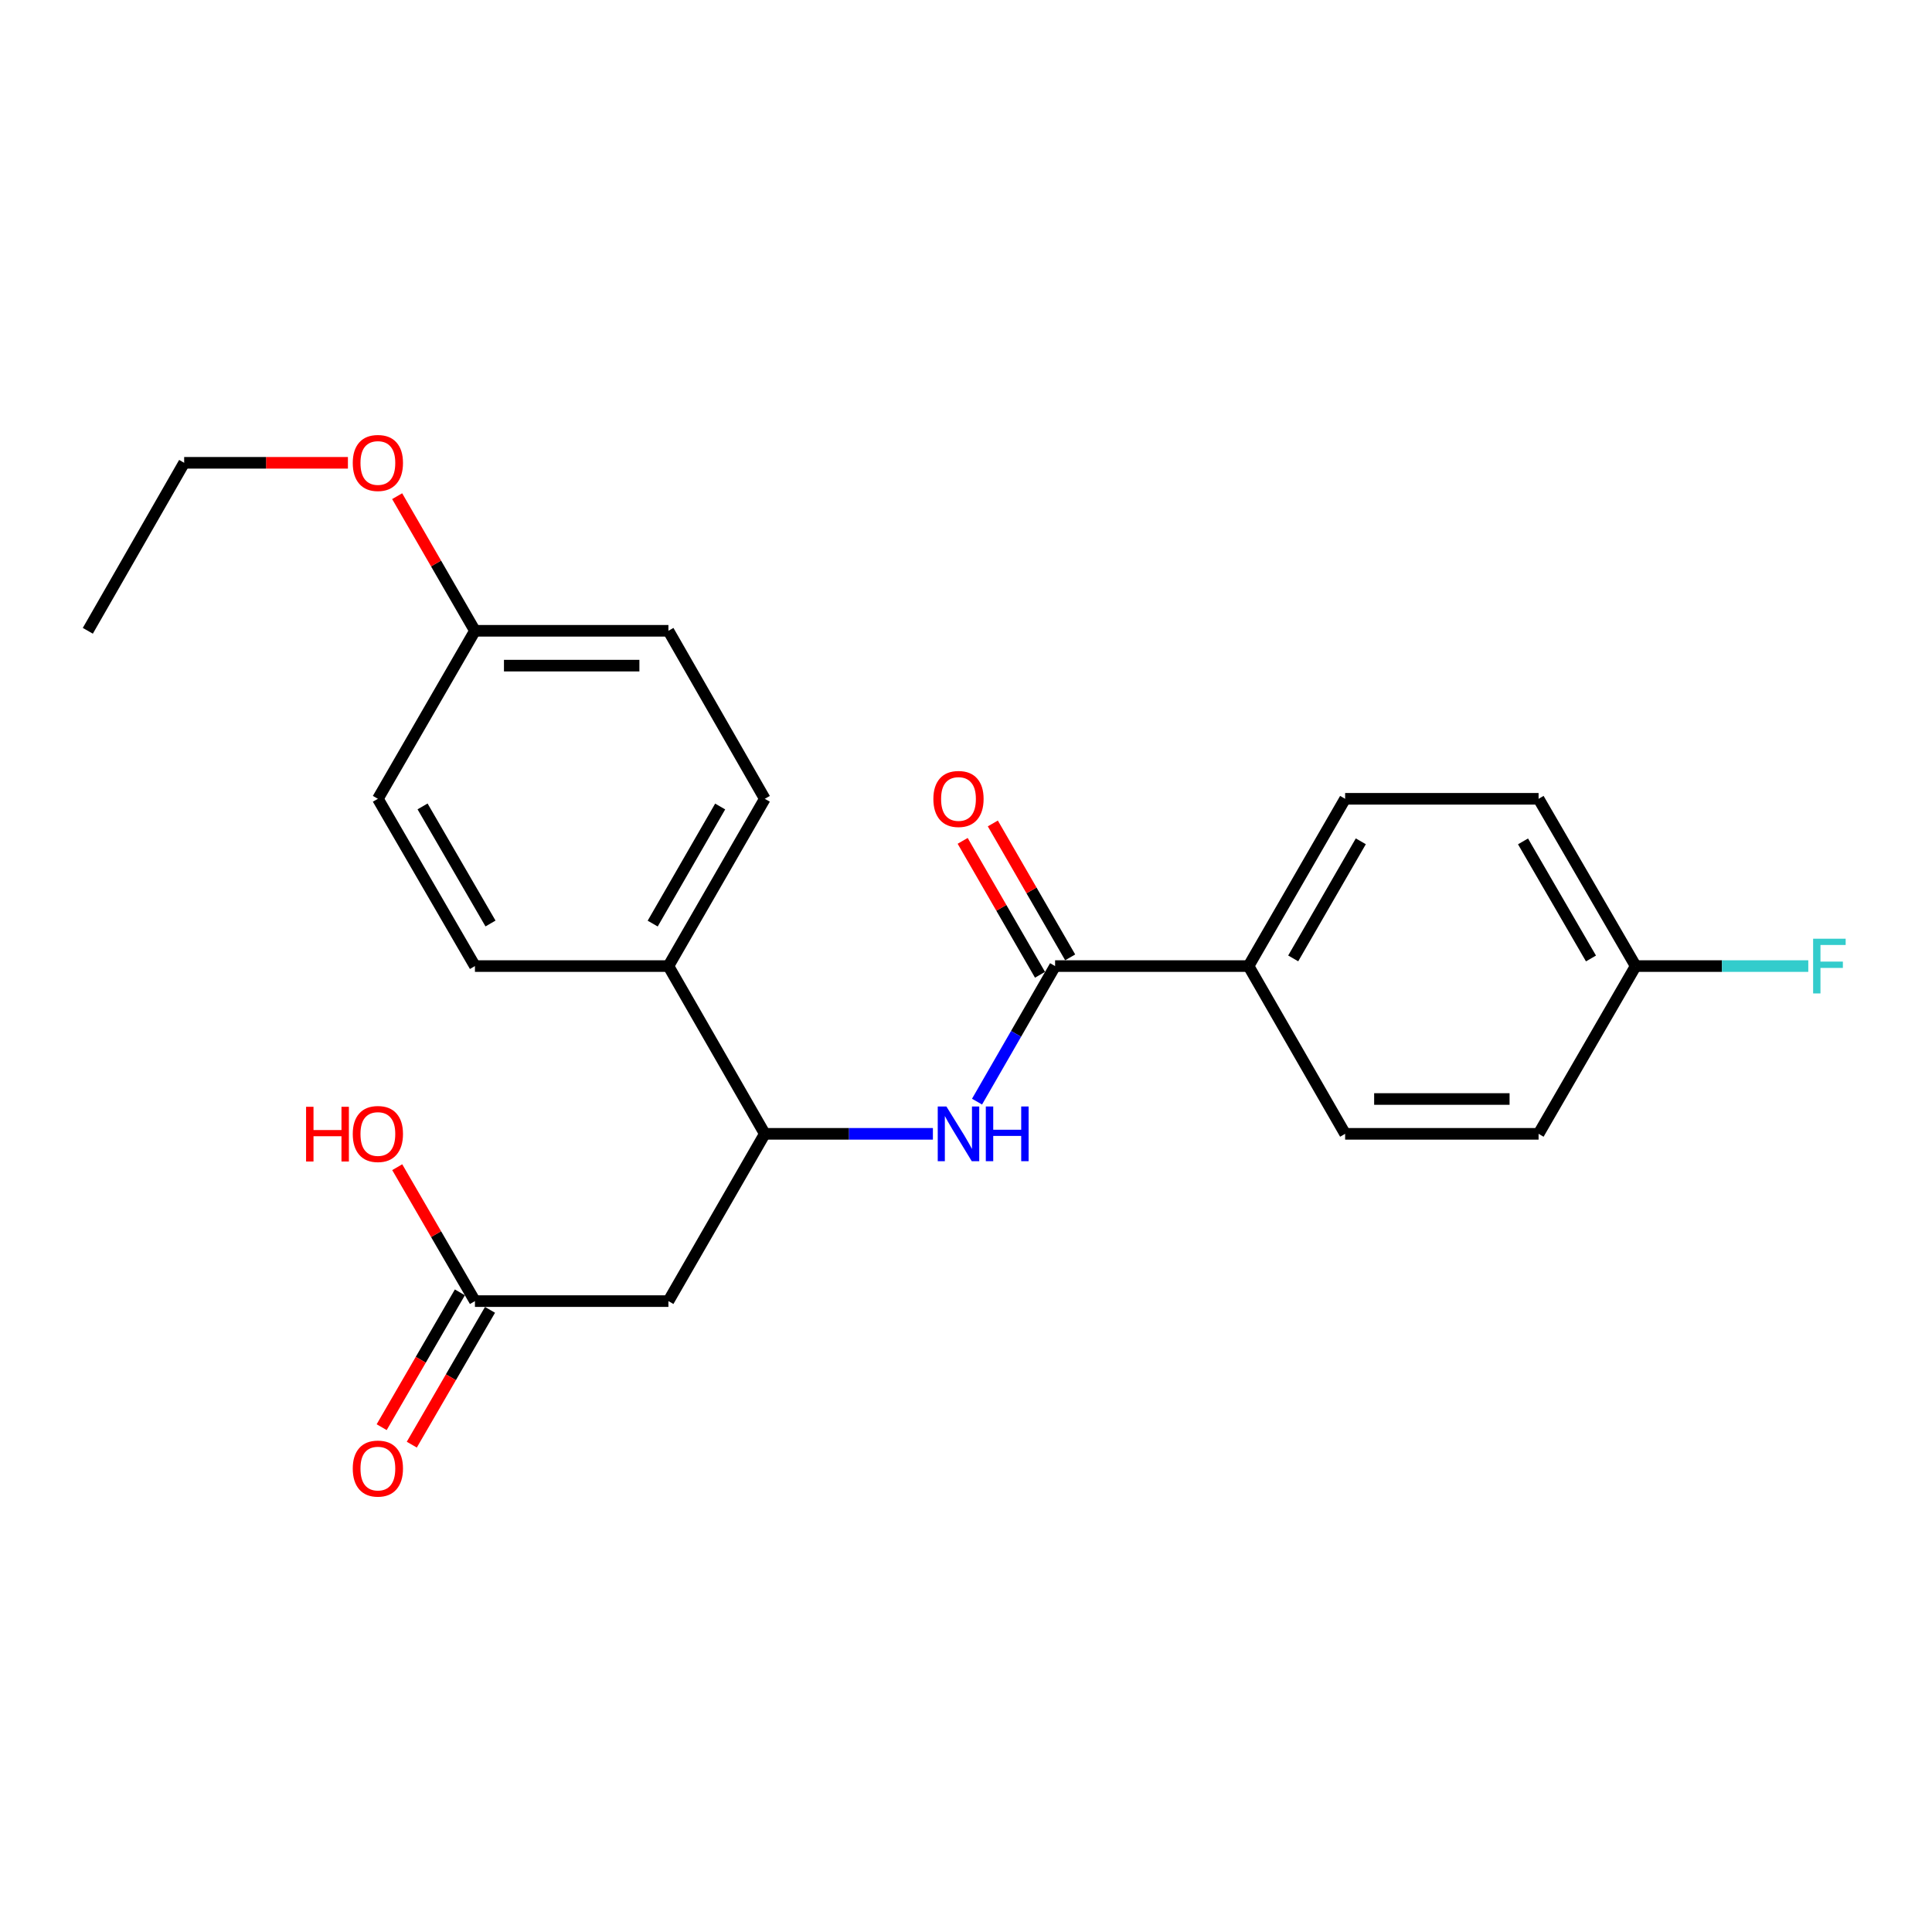 <?xml version='1.0' encoding='iso-8859-1'?>
<svg version='1.1' baseProfile='full'
              xmlns='http://www.w3.org/2000/svg'
                      xmlns:rdkit='http://www.rdkit.org/xml'
                      xmlns:xlink='http://www.w3.org/1999/xlink'
                  xml:space='preserve'
width='1000px' height='1000px' viewBox='0 0 1000 1000'>
<!-- END OF HEADER -->
<rect style='opacity:1.0;fill:#FFFFFF;stroke:none' width='1000' height='1000' x='0' y='0'> </rect>
<path class='bond-0' d='M 546.114,500.04 L 525.912,535.123' style='fill:none;fill-rule:evenodd;stroke:#000000;stroke-width:6px;stroke-linecap:butt;stroke-linejoin:miter;stroke-opacity:1' />
<path class='bond-0' d='M 525.912,535.123 L 505.709,570.206' style='fill:none;fill-rule:evenodd;stroke:#0000FF;stroke-width:6px;stroke-linecap:butt;stroke-linejoin:miter;stroke-opacity:1' />
<path class='bond-4' d='M 546.114,500.04 L 646.246,500.04' style='fill:none;fill-rule:evenodd;stroke:#000000;stroke-width:6px;stroke-linecap:butt;stroke-linejoin:miter;stroke-opacity:1' />
<path class='bond-6' d='M 553.92,495.532 L 533.903,460.872' style='fill:none;fill-rule:evenodd;stroke:#000000;stroke-width:6px;stroke-linecap:butt;stroke-linejoin:miter;stroke-opacity:1' />
<path class='bond-6' d='M 533.903,460.872 L 513.887,426.212' style='fill:none;fill-rule:evenodd;stroke:#FF0000;stroke-width:6px;stroke-linecap:butt;stroke-linejoin:miter;stroke-opacity:1' />
<path class='bond-6' d='M 538.307,504.549 L 518.291,469.888' style='fill:none;fill-rule:evenodd;stroke:#000000;stroke-width:6px;stroke-linecap:butt;stroke-linejoin:miter;stroke-opacity:1' />
<path class='bond-6' d='M 518.291,469.888 L 498.274,435.228' style='fill:none;fill-rule:evenodd;stroke:#FF0000;stroke-width:6px;stroke-linecap:butt;stroke-linejoin:miter;stroke-opacity:1' />
<path class='bond-2' d='M 482.867,586.871 L 439.364,586.871' style='fill:none;fill-rule:evenodd;stroke:#0000FF;stroke-width:6px;stroke-linecap:butt;stroke-linejoin:miter;stroke-opacity:1' />
<path class='bond-2' d='M 439.364,586.871 L 395.861,586.871' style='fill:none;fill-rule:evenodd;stroke:#000000;stroke-width:6px;stroke-linecap:butt;stroke-linejoin:miter;stroke-opacity:1' />
<path class='bond-1' d='M 345.97,673.451 L 395.861,586.871' style='fill:none;fill-rule:evenodd;stroke:#000000;stroke-width:6px;stroke-linecap:butt;stroke-linejoin:miter;stroke-opacity:1' />
<path class='bond-3' d='M 345.97,673.451 L 245.828,673.451' style='fill:none;fill-rule:evenodd;stroke:#000000;stroke-width:6px;stroke-linecap:butt;stroke-linejoin:miter;stroke-opacity:1' />
<path class='bond-5' d='M 395.861,586.871 L 345.97,500.04' style='fill:none;fill-rule:evenodd;stroke:#000000;stroke-width:6px;stroke-linecap:butt;stroke-linejoin:miter;stroke-opacity:1' />
<path class='bond-7' d='M 238.031,668.927 L 217.79,703.816' style='fill:none;fill-rule:evenodd;stroke:#000000;stroke-width:6px;stroke-linecap:butt;stroke-linejoin:miter;stroke-opacity:1' />
<path class='bond-7' d='M 217.79,703.816 L 197.55,738.704' style='fill:none;fill-rule:evenodd;stroke:#FF0000;stroke-width:6px;stroke-linecap:butt;stroke-linejoin:miter;stroke-opacity:1' />
<path class='bond-7' d='M 253.626,677.974 L 233.385,712.863' style='fill:none;fill-rule:evenodd;stroke:#000000;stroke-width:6px;stroke-linecap:butt;stroke-linejoin:miter;stroke-opacity:1' />
<path class='bond-7' d='M 233.385,712.863 L 213.144,747.751' style='fill:none;fill-rule:evenodd;stroke:#FF0000;stroke-width:6px;stroke-linecap:butt;stroke-linejoin:miter;stroke-opacity:1' />
<path class='bond-14' d='M 245.828,673.451 L 225.716,638.792' style='fill:none;fill-rule:evenodd;stroke:#000000;stroke-width:6px;stroke-linecap:butt;stroke-linejoin:miter;stroke-opacity:1' />
<path class='bond-14' d='M 225.716,638.792 L 205.604,604.133' style='fill:none;fill-rule:evenodd;stroke:#FF0000;stroke-width:6px;stroke-linecap:butt;stroke-linejoin:miter;stroke-opacity:1' />
<path class='bond-8' d='M 646.246,500.04 L 696.236,413.46' style='fill:none;fill-rule:evenodd;stroke:#000000;stroke-width:6px;stroke-linecap:butt;stroke-linejoin:miter;stroke-opacity:1' />
<path class='bond-8' d='M 669.358,496.069 L 704.351,435.463' style='fill:none;fill-rule:evenodd;stroke:#000000;stroke-width:6px;stroke-linecap:butt;stroke-linejoin:miter;stroke-opacity:1' />
<path class='bond-9' d='M 646.246,500.04 L 696.236,586.871' style='fill:none;fill-rule:evenodd;stroke:#000000;stroke-width:6px;stroke-linecap:butt;stroke-linejoin:miter;stroke-opacity:1' />
<path class='bond-10' d='M 345.97,500.04 L 395.861,413.46' style='fill:none;fill-rule:evenodd;stroke:#000000;stroke-width:6px;stroke-linecap:butt;stroke-linejoin:miter;stroke-opacity:1' />
<path class='bond-10' d='M 337.833,478.052 L 372.756,417.446' style='fill:none;fill-rule:evenodd;stroke:#000000;stroke-width:6px;stroke-linecap:butt;stroke-linejoin:miter;stroke-opacity:1' />
<path class='bond-11' d='M 345.97,500.04 L 245.828,500.04' style='fill:none;fill-rule:evenodd;stroke:#000000;stroke-width:6px;stroke-linecap:butt;stroke-linejoin:miter;stroke-opacity:1' />
<path class='bond-16' d='M 696.236,413.46 L 796.368,413.46' style='fill:none;fill-rule:evenodd;stroke:#000000;stroke-width:6px;stroke-linecap:butt;stroke-linejoin:miter;stroke-opacity:1' />
<path class='bond-15' d='M 696.236,586.871 L 796.368,586.871' style='fill:none;fill-rule:evenodd;stroke:#000000;stroke-width:6px;stroke-linecap:butt;stroke-linejoin:miter;stroke-opacity:1' />
<path class='bond-15' d='M 711.256,568.842 L 781.348,568.842' style='fill:none;fill-rule:evenodd;stroke:#000000;stroke-width:6px;stroke-linecap:butt;stroke-linejoin:miter;stroke-opacity:1' />
<path class='bond-17' d='M 395.861,413.46 L 345.97,326.5' style='fill:none;fill-rule:evenodd;stroke:#000000;stroke-width:6px;stroke-linecap:butt;stroke-linejoin:miter;stroke-opacity:1' />
<path class='bond-18' d='M 245.828,500.04 L 195.587,413.46' style='fill:none;fill-rule:evenodd;stroke:#000000;stroke-width:6px;stroke-linecap:butt;stroke-linejoin:miter;stroke-opacity:1' />
<path class='bond-18' d='M 253.886,478.005 L 218.717,417.399' style='fill:none;fill-rule:evenodd;stroke:#000000;stroke-width:6px;stroke-linecap:butt;stroke-linejoin:miter;stroke-opacity:1' />
<path class='bond-12' d='M 846.619,500.04 L 796.368,586.871' style='fill:none;fill-rule:evenodd;stroke:#000000;stroke-width:6px;stroke-linecap:butt;stroke-linejoin:miter;stroke-opacity:1' />
<path class='bond-19' d='M 846.619,500.04 L 891.292,500.04' style='fill:none;fill-rule:evenodd;stroke:#000000;stroke-width:6px;stroke-linecap:butt;stroke-linejoin:miter;stroke-opacity:1' />
<path class='bond-19' d='M 891.292,500.04 L 935.965,500.04' style='fill:none;fill-rule:evenodd;stroke:#33CCCC;stroke-width:6px;stroke-linecap:butt;stroke-linejoin:miter;stroke-opacity:1' />
<path class='bond-23' d='M 846.619,500.04 L 796.368,413.46' style='fill:none;fill-rule:evenodd;stroke:#000000;stroke-width:6px;stroke-linecap:butt;stroke-linejoin:miter;stroke-opacity:1' />
<path class='bond-23' d='M 823.489,496.104 L 788.313,435.498' style='fill:none;fill-rule:evenodd;stroke:#000000;stroke-width:6px;stroke-linecap:butt;stroke-linejoin:miter;stroke-opacity:1' />
<path class='bond-13' d='M 245.828,326.5 L 195.587,413.46' style='fill:none;fill-rule:evenodd;stroke:#000000;stroke-width:6px;stroke-linecap:butt;stroke-linejoin:miter;stroke-opacity:1' />
<path class='bond-20' d='M 245.828,326.5 L 225.697,291.66' style='fill:none;fill-rule:evenodd;stroke:#000000;stroke-width:6px;stroke-linecap:butt;stroke-linejoin:miter;stroke-opacity:1' />
<path class='bond-20' d='M 225.697,291.66 L 205.566,256.82' style='fill:none;fill-rule:evenodd;stroke:#FF0000;stroke-width:6px;stroke-linecap:butt;stroke-linejoin:miter;stroke-opacity:1' />
<path class='bond-24' d='M 245.828,326.5 L 345.97,326.5' style='fill:none;fill-rule:evenodd;stroke:#000000;stroke-width:6px;stroke-linecap:butt;stroke-linejoin:miter;stroke-opacity:1' />
<path class='bond-24' d='M 260.85,344.529 L 330.949,344.529' style='fill:none;fill-rule:evenodd;stroke:#000000;stroke-width:6px;stroke-linecap:butt;stroke-linejoin:miter;stroke-opacity:1' />
<path class='bond-21' d='M 180.081,239.549 L 137.703,239.549' style='fill:none;fill-rule:evenodd;stroke:#FF0000;stroke-width:6px;stroke-linecap:butt;stroke-linejoin:miter;stroke-opacity:1' />
<path class='bond-21' d='M 137.703,239.549 L 95.325,239.549' style='fill:none;fill-rule:evenodd;stroke:#000000;stroke-width:6px;stroke-linecap:butt;stroke-linejoin:miter;stroke-opacity:1' />
<path class='bond-22' d='M 95.325,239.549 L 45.455,326.5' style='fill:none;fill-rule:evenodd;stroke:#000000;stroke-width:6px;stroke-linecap:butt;stroke-linejoin:miter;stroke-opacity:1' />
<path  class='atom-1' d='M 489.853 572.711
L 499.133 587.711
Q 500.053 589.191, 501.533 591.871
Q 503.013 594.551, 503.093 594.711
L 503.093 572.711
L 506.853 572.711
L 506.853 601.031
L 502.973 601.031
L 493.013 584.631
Q 491.853 582.711, 490.613 580.511
Q 489.413 578.311, 489.053 577.631
L 489.053 601.031
L 485.373 601.031
L 485.373 572.711
L 489.853 572.711
' fill='#0000FF'/>
<path  class='atom-1' d='M 510.253 572.711
L 514.093 572.711
L 514.093 584.751
L 528.573 584.751
L 528.573 572.711
L 532.413 572.711
L 532.413 601.031
L 528.573 601.031
L 528.573 587.951
L 514.093 587.951
L 514.093 601.031
L 510.253 601.031
L 510.253 572.711
' fill='#0000FF'/>
<path  class='atom-7' d='M 483.113 413.54
Q 483.113 406.74, 486.473 402.94
Q 489.833 399.14, 496.113 399.14
Q 502.393 399.14, 505.753 402.94
Q 509.113 406.74, 509.113 413.54
Q 509.113 420.42, 505.713 424.34
Q 502.313 428.22, 496.113 428.22
Q 489.873 428.22, 486.473 424.34
Q 483.113 420.46, 483.113 413.54
M 496.113 425.02
Q 500.433 425.02, 502.753 422.14
Q 505.113 419.22, 505.113 413.54
Q 505.113 407.98, 502.753 405.18
Q 500.433 402.34, 496.113 402.34
Q 491.793 402.34, 489.433 405.14
Q 487.113 407.94, 487.113 413.54
Q 487.113 419.26, 489.433 422.14
Q 491.793 425.02, 496.113 425.02
' fill='#FF0000'/>
<path  class='atom-8' d='M 182.587 760.131
Q 182.587 753.331, 185.947 749.531
Q 189.307 745.731, 195.587 745.731
Q 201.867 745.731, 205.227 749.531
Q 208.587 753.331, 208.587 760.131
Q 208.587 767.011, 205.187 770.931
Q 201.787 774.811, 195.587 774.811
Q 189.347 774.811, 185.947 770.931
Q 182.587 767.051, 182.587 760.131
M 195.587 771.611
Q 199.907 771.611, 202.227 768.731
Q 204.587 765.811, 204.587 760.131
Q 204.587 754.571, 202.227 751.771
Q 199.907 748.931, 195.587 748.931
Q 191.267 748.931, 188.907 751.731
Q 186.587 754.531, 186.587 760.131
Q 186.587 765.851, 188.907 768.731
Q 191.267 771.611, 195.587 771.611
' fill='#FF0000'/>
<path  class='atom-15' d='M 158.427 572.871
L 162.267 572.871
L 162.267 584.911
L 176.747 584.911
L 176.747 572.871
L 180.587 572.871
L 180.587 601.191
L 176.747 601.191
L 176.747 588.111
L 162.267 588.111
L 162.267 601.191
L 158.427 601.191
L 158.427 572.871
' fill='#FF0000'/>
<path  class='atom-15' d='M 182.587 586.951
Q 182.587 580.151, 185.947 576.351
Q 189.307 572.551, 195.587 572.551
Q 201.867 572.551, 205.227 576.351
Q 208.587 580.151, 208.587 586.951
Q 208.587 593.831, 205.187 597.751
Q 201.787 601.631, 195.587 601.631
Q 189.347 601.631, 185.947 597.751
Q 182.587 593.871, 182.587 586.951
M 195.587 598.431
Q 199.907 598.431, 202.227 595.551
Q 204.587 592.631, 204.587 586.951
Q 204.587 581.391, 202.227 578.591
Q 199.907 575.751, 195.587 575.751
Q 191.267 575.751, 188.907 578.551
Q 186.587 581.351, 186.587 586.951
Q 186.587 592.671, 188.907 595.551
Q 191.267 598.431, 195.587 598.431
' fill='#FF0000'/>
<path  class='atom-20' d='M 938.471 485.88
L 955.311 485.88
L 955.311 489.12
L 942.271 489.12
L 942.271 497.72
L 953.871 497.72
L 953.871 501
L 942.271 501
L 942.271 514.2
L 938.471 514.2
L 938.471 485.88
' fill='#33CCCC'/>
<path  class='atom-21' d='M 182.587 239.629
Q 182.587 232.829, 185.947 229.029
Q 189.307 225.229, 195.587 225.229
Q 201.867 225.229, 205.227 229.029
Q 208.587 232.829, 208.587 239.629
Q 208.587 246.509, 205.187 250.429
Q 201.787 254.309, 195.587 254.309
Q 189.347 254.309, 185.947 250.429
Q 182.587 246.549, 182.587 239.629
M 195.587 251.109
Q 199.907 251.109, 202.227 248.229
Q 204.587 245.309, 204.587 239.629
Q 204.587 234.069, 202.227 231.269
Q 199.907 228.429, 195.587 228.429
Q 191.267 228.429, 188.907 231.229
Q 186.587 234.029, 186.587 239.629
Q 186.587 245.349, 188.907 248.229
Q 191.267 251.109, 195.587 251.109
' fill='#FF0000'/>
</svg>
